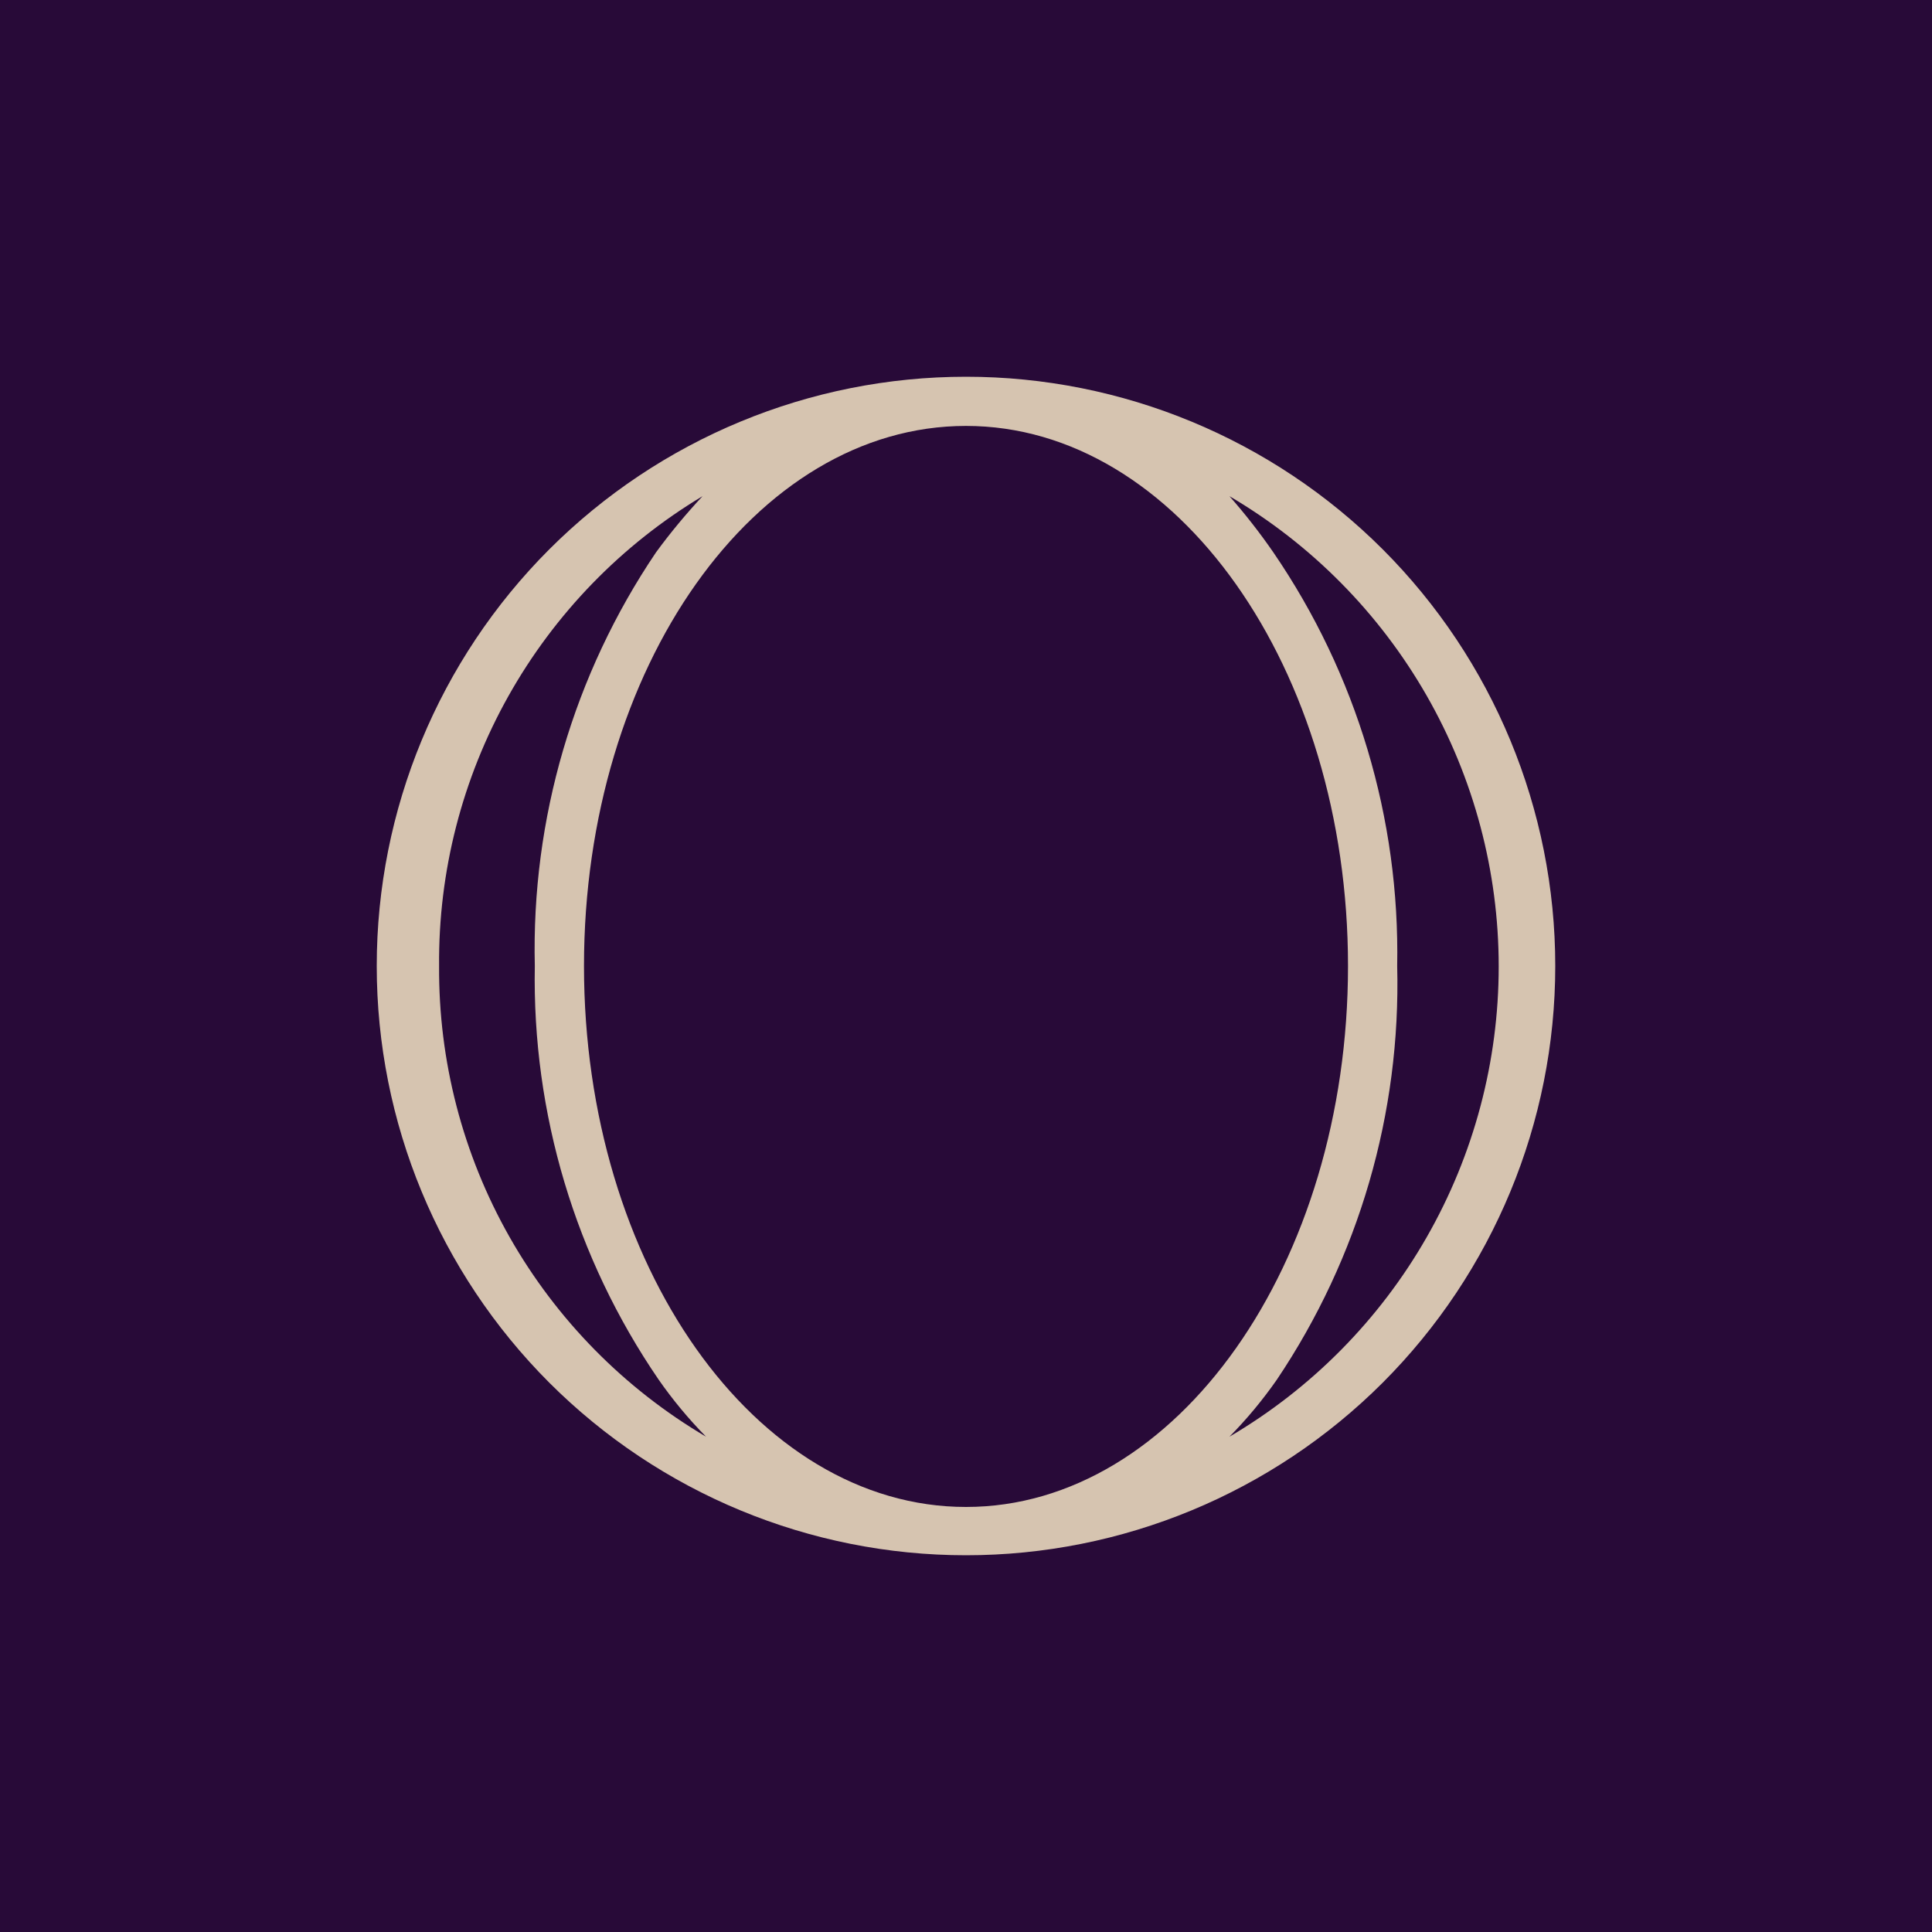 <?xml version="1.0" encoding="UTF-8"?> <svg xmlns="http://www.w3.org/2000/svg" width="22" height="22" viewBox="0 0 22 22" fill="none"><path d="M22 0H0V22H22V0Z" fill="#280A38"></path><path d="M14 16.36C14.198 16.159 14.379 15.941 14.54 15.71C15.474 14.32 15.953 12.674 15.91 11C15.941 9.322 15.448 7.675 14.5 6.29C14.346 6.067 14.179 5.853 14 5.65C14.933 6.198 15.707 6.981 16.245 7.92C16.783 8.859 17.066 9.923 17.066 11.005C17.066 12.087 16.783 13.151 16.245 14.09C15.707 15.03 14.933 15.812 14 16.36ZM11 17.16C8.6 17.16 6.65 14.4 6.65 11C6.65 7.6 8.6 4.85 11 4.85C13.4 4.85 15.35 7.61 15.35 11C15.35 14.39 13.4 17.16 11 17.16ZM5 11C4.991 9.924 5.263 8.865 5.789 7.927C6.316 6.988 7.078 6.203 8 5.65C7.811 5.853 7.634 6.066 7.47 6.29C6.532 7.679 6.05 9.325 6.09 11C6.059 12.678 6.552 14.325 7.5 15.71C7.661 15.941 7.842 16.159 8.04 16.36C7.108 15.811 6.337 15.027 5.803 14.087C5.269 13.146 4.993 12.082 5 11ZM11 4.29C9.22 4.29 7.514 4.997 6.255 6.255C4.997 7.514 4.29 9.22 4.29 11C4.29 12.78 4.997 14.486 6.255 15.745C7.514 17.003 9.22 17.71 11 17.71C12.78 17.71 14.486 17.003 15.745 15.745C17.003 14.486 17.71 12.78 17.71 11C17.71 9.22 17.003 7.514 15.745 6.255C14.486 4.997 12.78 4.29 11 4.29Z" fill="#D6C4B0"></path></svg> 